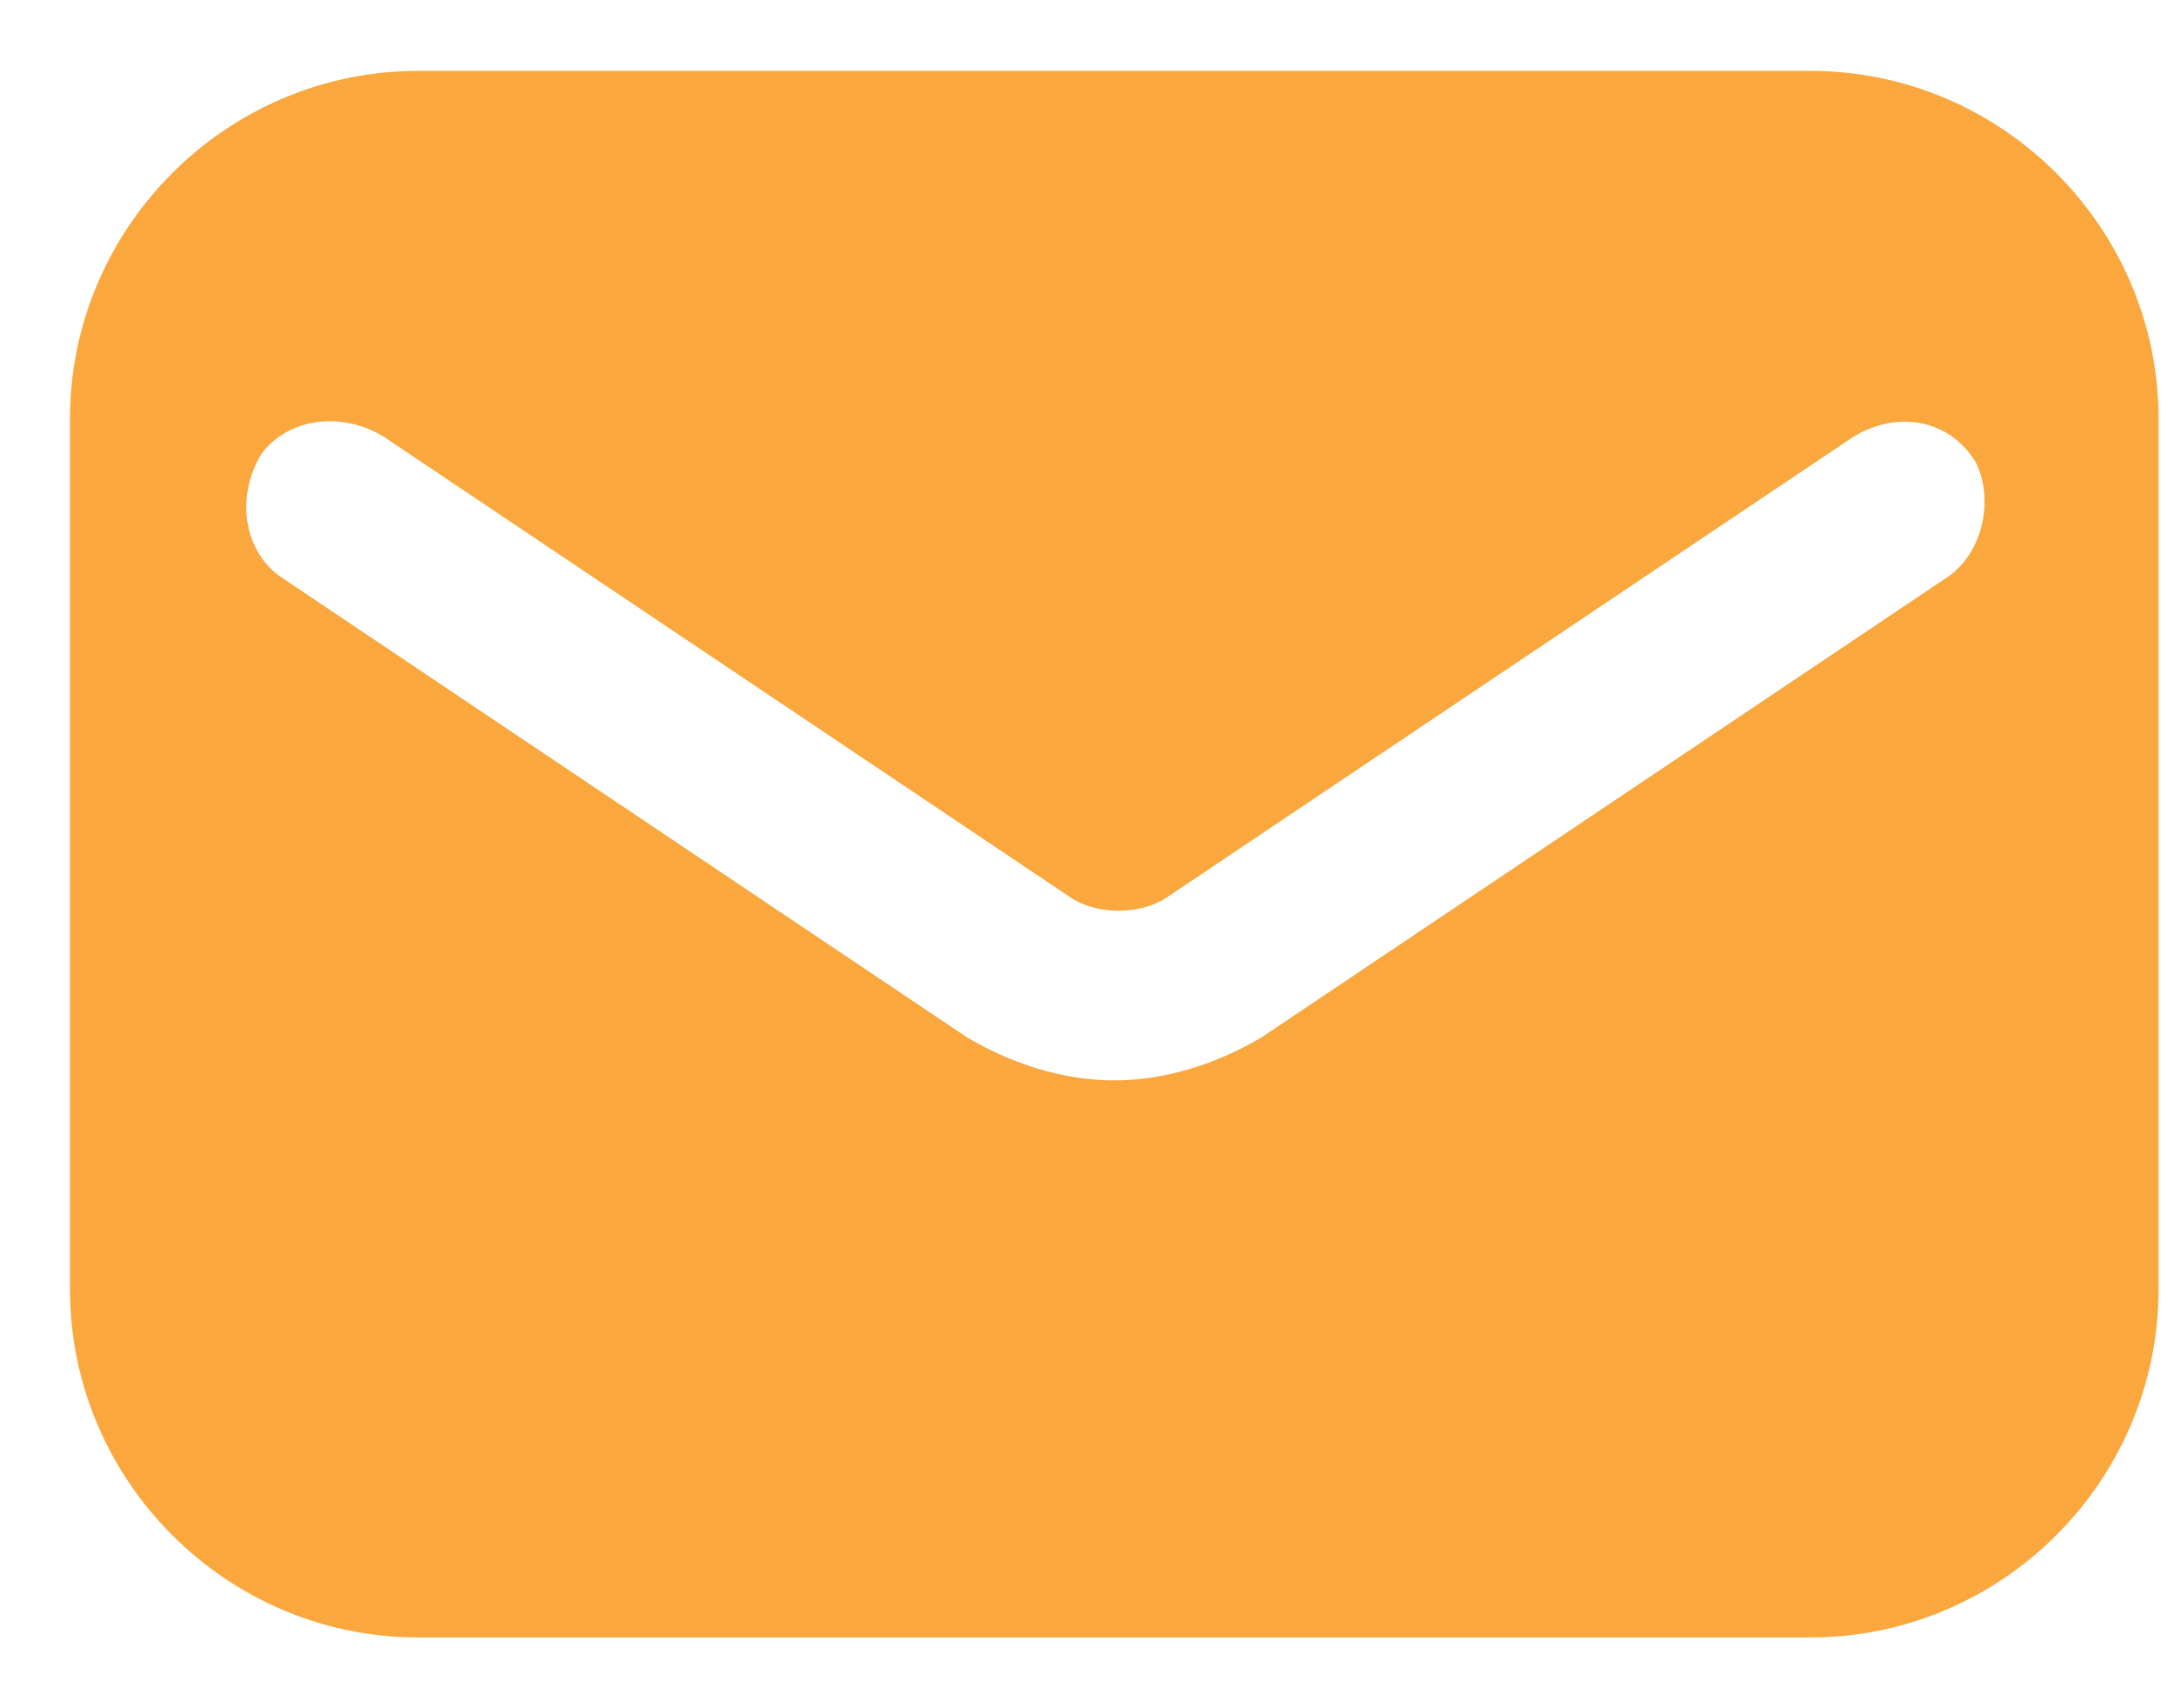 <svg width="28" height="22" viewBox="0 0 28 22" fill="none" xmlns="http://www.w3.org/2000/svg">
<path d="M23.318 0.913H5.385C2.919 0.913 0.901 2.93 0.901 5.396V16.604C0.901 19.07 2.919 21.088 5.385 21.088H23.318C25.784 21.088 27.801 19.07 27.801 16.604V5.396C27.801 2.93 25.784 0.913 23.318 0.913ZM25.111 7.413L16.257 13.354C15.696 13.69 15.024 13.914 14.351 13.914C13.679 13.914 13.006 13.69 12.446 13.354L3.591 7.413C3.143 7.077 3.031 6.405 3.367 5.844C3.703 5.396 4.376 5.284 4.936 5.62L13.791 11.56C14.127 11.785 14.688 11.785 15.024 11.56L23.878 5.62C24.439 5.284 25.111 5.396 25.448 5.956C25.672 6.405 25.56 7.077 25.111 7.413Z" fill="#FAA73E"/>
</svg>
